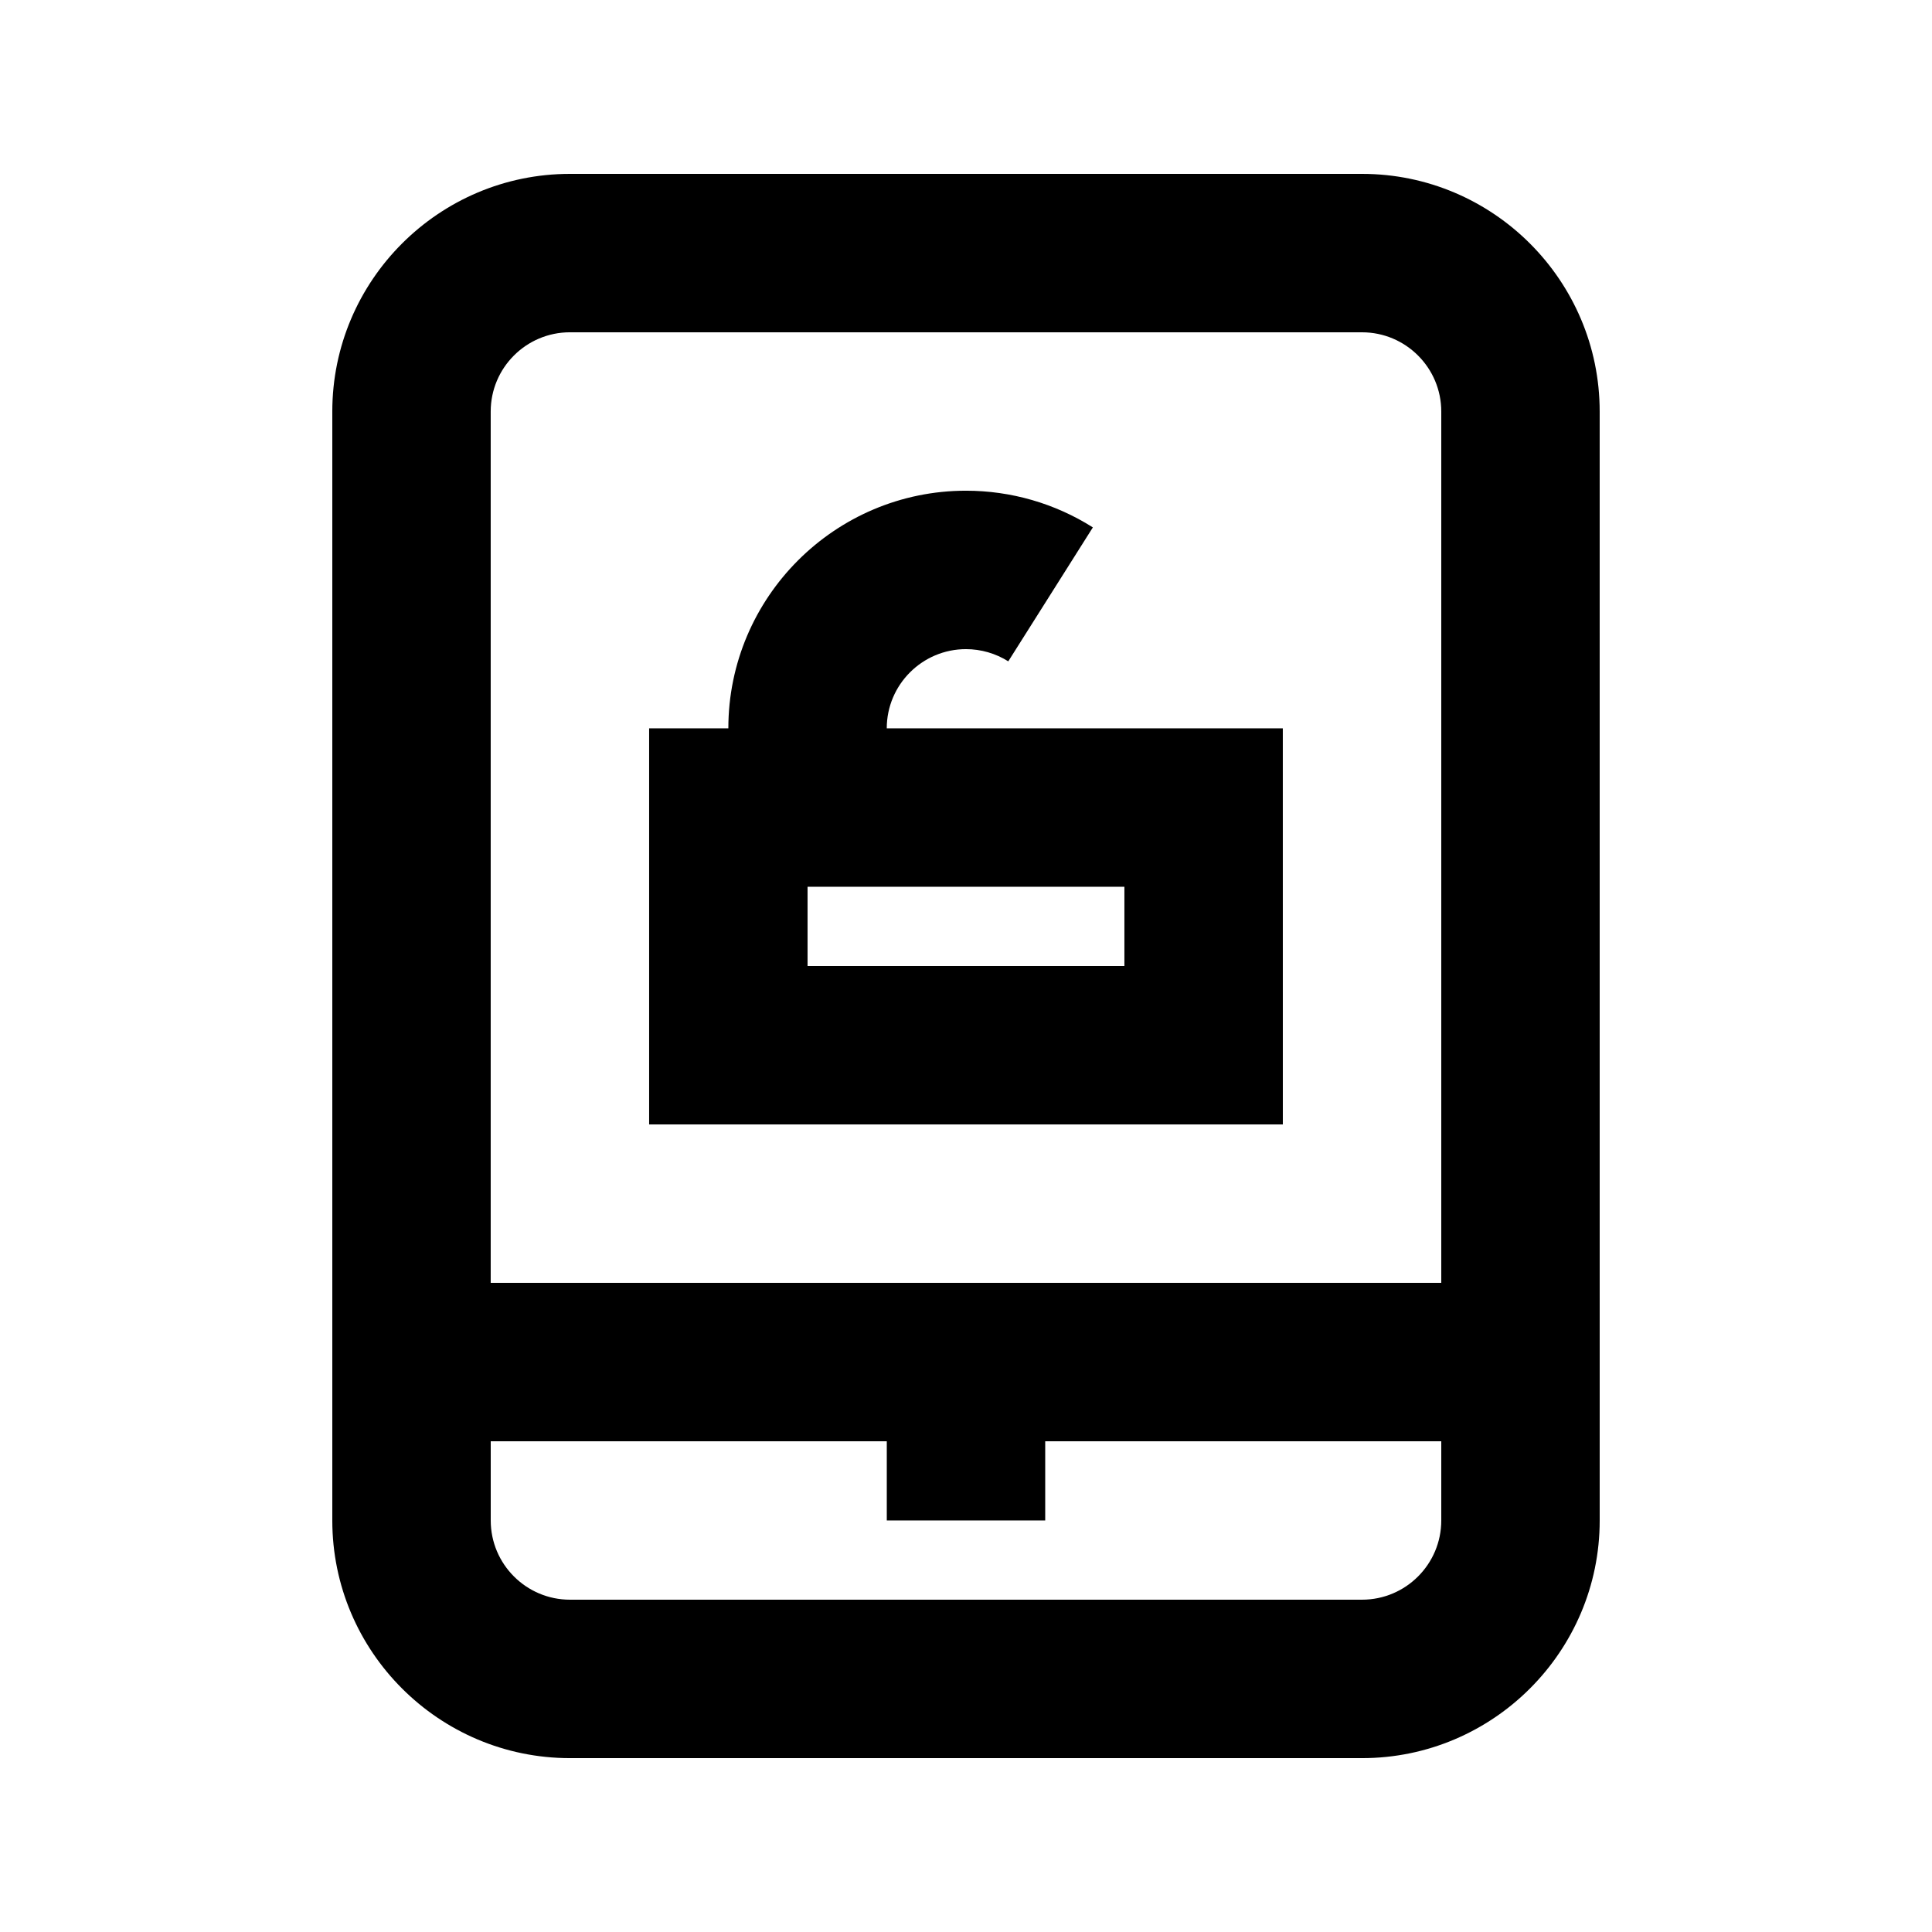 <?xml version="1.0" encoding="UTF-8"?>
<!-- Uploaded to: ICON Repo, www.svgrepo.com, Generator: ICON Repo Mixer Tools -->
<svg fill="#000000" width="800px" height="800px" version="1.1" viewBox="144 144 512 512" xmlns="http://www.w3.org/2000/svg">
 <g>
  <path d="m504.96 190.08h-209.92c-34.723 0-62.977 28.254-62.977 62.977v293.89c0 34.723 28.254 62.977 62.977 62.977h209.92c34.723 0 62.977-28.254 62.977-62.977l-0.004-293.89c0-34.723-28.254-62.977-62.977-62.977zm-209.92 41.984h209.92c11.566 0 20.992 9.406 20.992 20.992v230.91l-251.91-0.004v-230.91c0-11.59 9.426-20.992 20.992-20.992zm209.92 335.87h-209.92c-11.566 0-20.992-9.406-20.992-20.992v-20.992h104.96v20.992h41.984v-20.992h104.96v20.992c-0.004 11.59-9.426 20.992-20.996 20.992z"/>
  <path d="m483.96 337.02h-104.96c0-11.586 9.426-20.992 20.992-20.992 3.988 0 7.871 1.133 11.211 3.234l22.418-35.496c-10.051-6.363-21.703-9.723-33.625-9.723-34.723 0-62.977 28.254-62.977 62.977h-20.992v104.96h167.94zm-41.98 62.977h-83.969v-20.992h83.969z"/>
 </g>
</svg>
